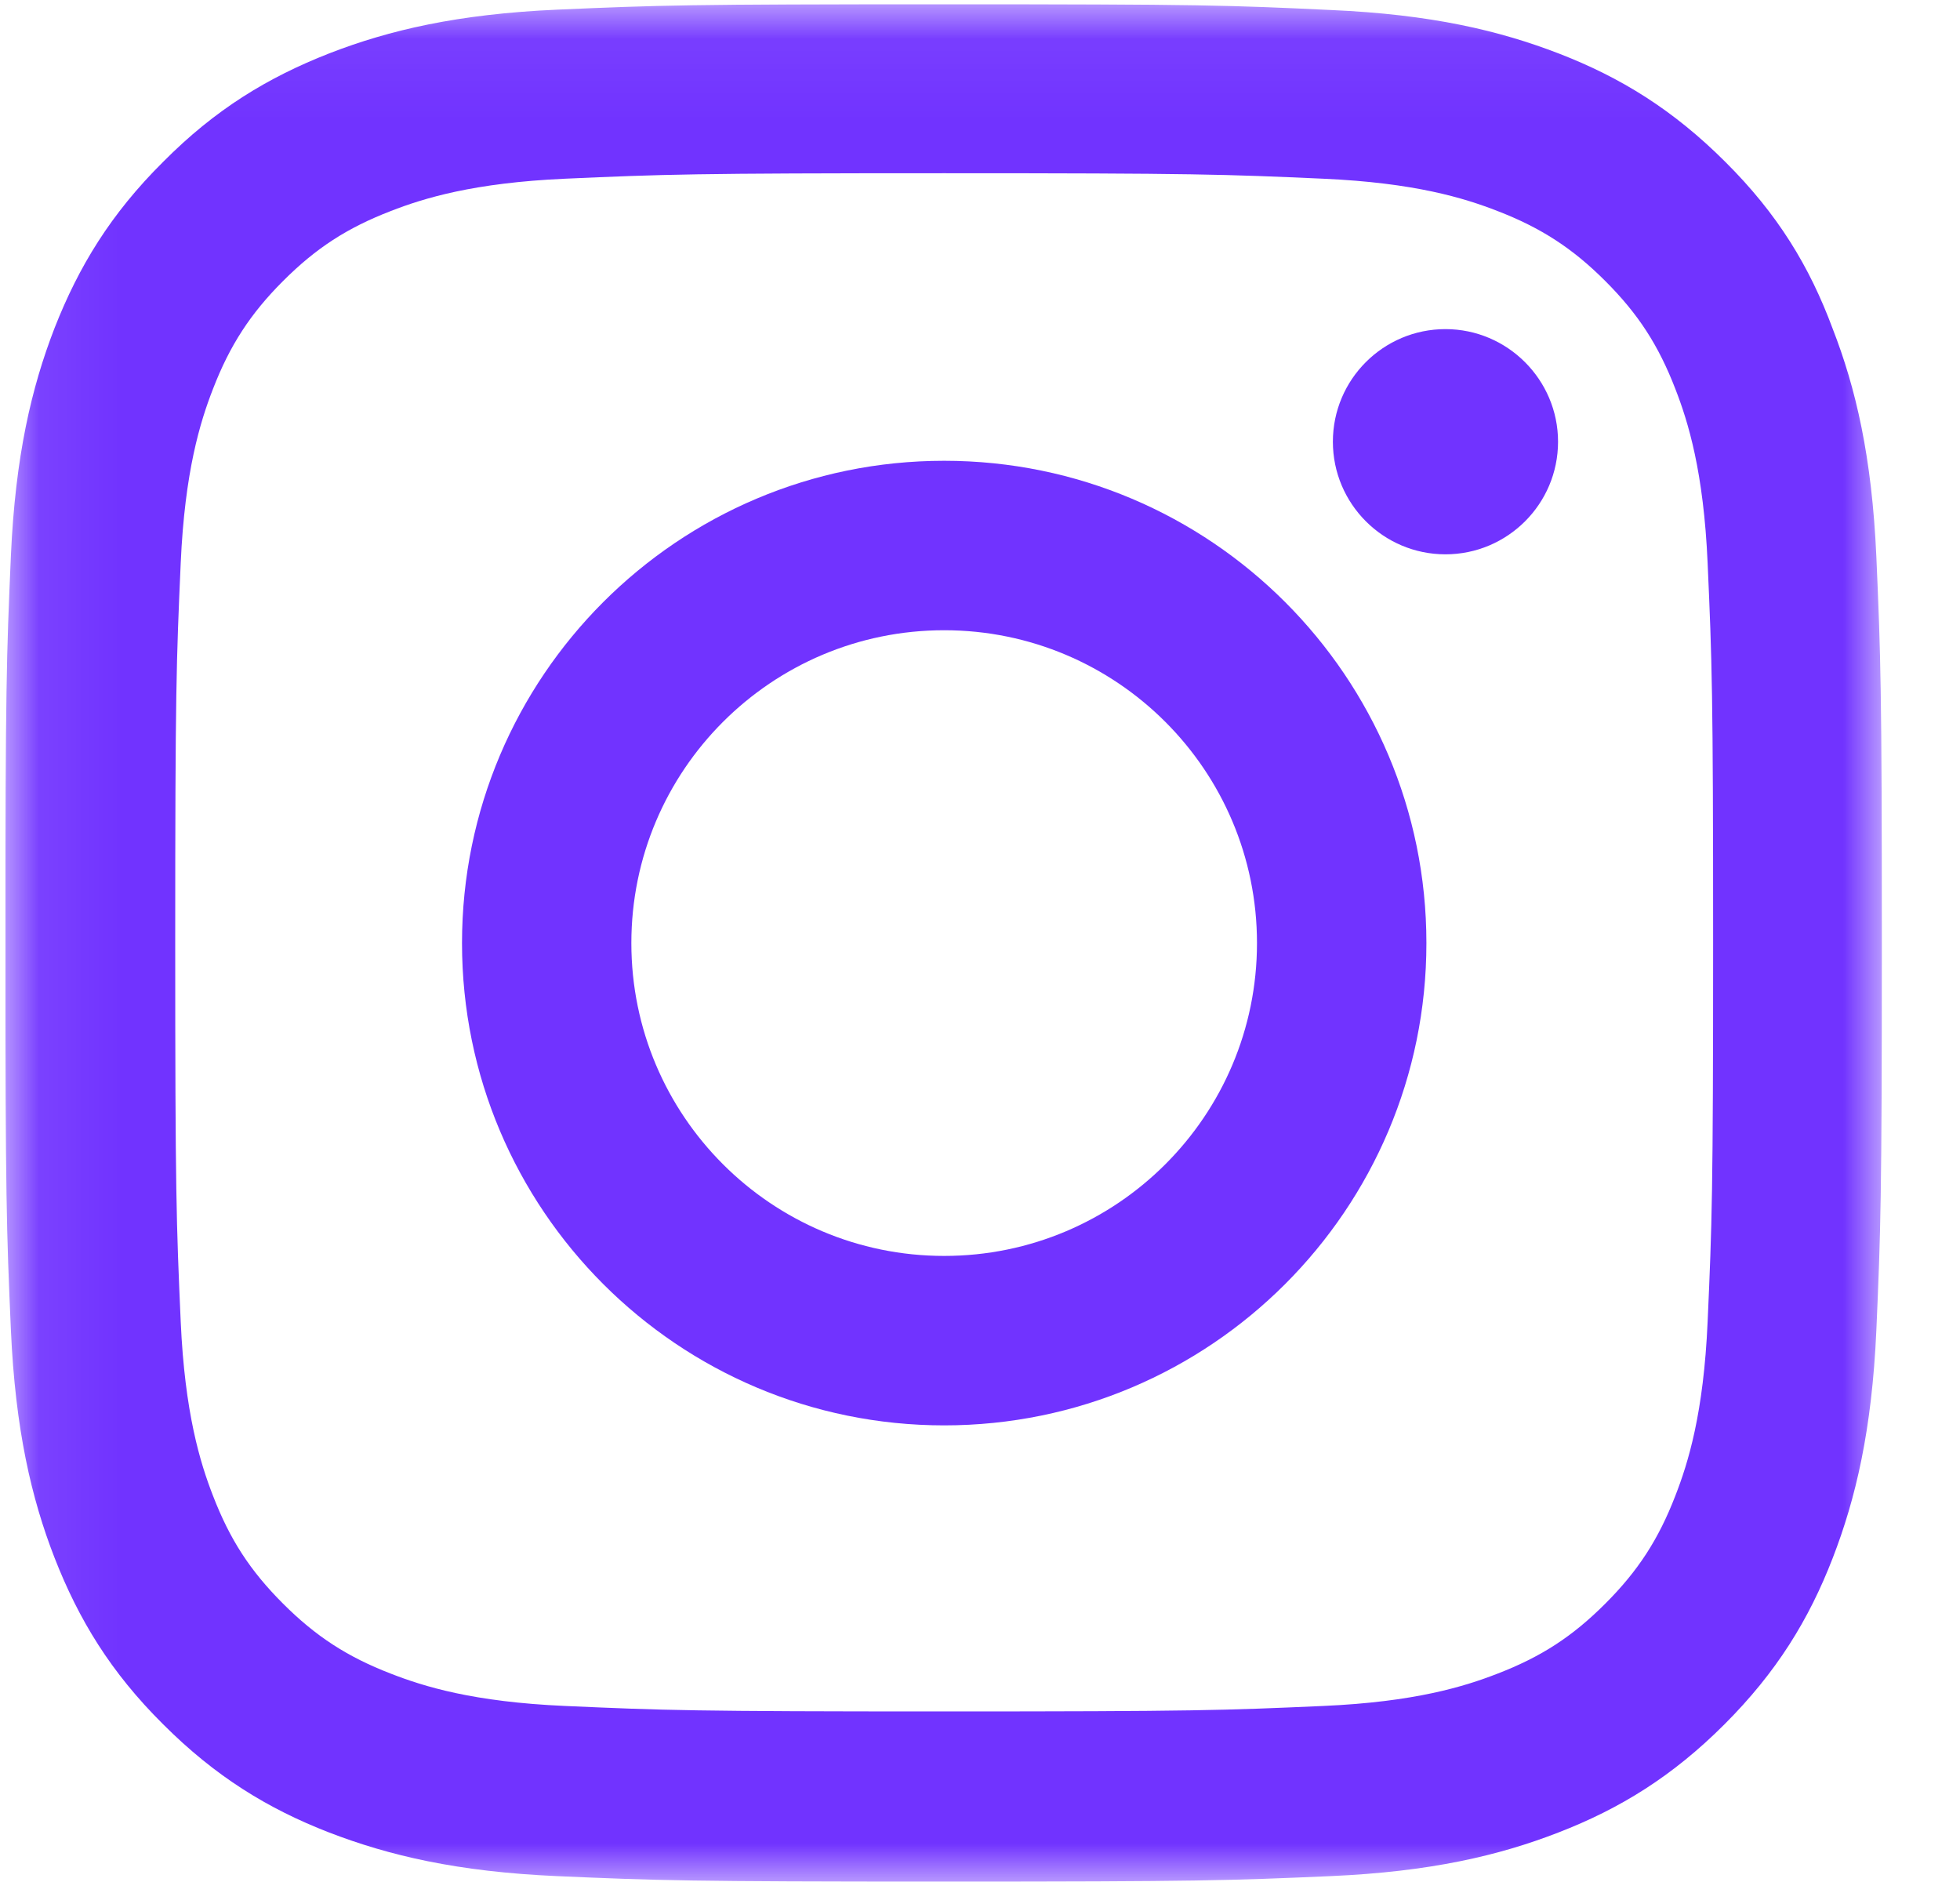 <svg width="25" height="24" viewBox="0 0 25 24" fill="none" xmlns="http://www.w3.org/2000/svg">
<g clip-path="url(#clip0_228_232)">
<g clip-path="url(#clip1_228_232)">
<mask id="mask0_228_232" style="mask-type:luminance" maskUnits="userSpaceOnUse" x="0" y="0" width="25" height="24">
<path d="M24.017 0.053H0.069V24H24.017V0.053Z" fill="white"/>
</mask>
<g mask="url(#mask0_228_232)">
<path d="M12.043 2.209C15.242 2.209 15.621 2.223 16.879 2.279C18.049 2.331 18.68 2.527 19.101 2.691C19.658 2.906 20.06 3.168 20.476 3.584C20.897 4.005 21.154 4.403 21.369 4.959C21.533 5.38 21.73 6.016 21.781 7.181C21.837 8.444 21.851 8.823 21.851 12.017C21.851 15.216 21.837 15.595 21.781 16.853C21.73 18.023 21.533 18.654 21.369 19.075C21.154 19.632 20.892 20.034 20.476 20.45C20.055 20.871 19.658 21.128 19.101 21.343C18.68 21.507 18.044 21.704 16.879 21.755C15.616 21.811 15.238 21.825 12.043 21.825C8.844 21.825 8.465 21.811 7.207 21.755C6.037 21.704 5.406 21.507 4.985 21.343C4.428 21.128 4.026 20.866 3.61 20.45C3.189 20.029 2.932 19.632 2.717 19.075C2.553 18.654 2.357 18.018 2.305 16.853C2.249 15.591 2.235 15.212 2.235 12.017C2.235 8.818 2.249 8.439 2.305 7.181C2.357 6.012 2.553 5.38 2.717 4.959C2.932 4.403 3.194 4 3.61 3.584C4.031 3.163 4.428 2.906 4.985 2.691C5.406 2.527 6.042 2.331 7.207 2.279C8.465 2.223 8.844 2.209 12.043 2.209ZM12.043 0.053C8.792 0.053 8.385 0.067 7.109 0.123C5.836 0.179 4.962 0.385 4.204 0.679C3.414 0.988 2.745 1.395 2.081 2.064C1.412 2.728 1.005 3.397 0.696 4.183C0.401 4.945 0.196 5.815 0.139 7.087C0.083 8.369 0.069 8.776 0.069 12.026C0.069 15.277 0.083 15.684 0.139 16.961C0.196 18.233 0.401 19.108 0.696 19.866C1.005 20.656 1.412 21.325 2.081 21.989C2.745 22.653 3.414 23.065 4.199 23.369C4.962 23.663 5.832 23.869 7.104 23.925C8.381 23.981 8.788 23.995 12.038 23.995C15.289 23.995 15.696 23.981 16.973 23.925C18.245 23.869 19.12 23.663 19.877 23.369C20.663 23.065 21.332 22.653 21.996 21.989C22.66 21.325 23.072 20.656 23.376 19.87C23.671 19.108 23.876 18.238 23.933 16.966C23.989 15.689 24.003 15.282 24.003 12.031C24.003 8.78 23.989 8.374 23.933 7.097C23.876 5.824 23.671 4.95 23.376 4.192C23.081 3.397 22.674 2.728 22.006 2.064C21.341 1.4 20.672 0.988 19.887 0.684C19.124 0.389 18.254 0.184 16.982 0.128C15.701 0.067 15.294 0.053 12.043 0.053Z" fill="#7133FF"/>
<path d="M12.043 5.876C8.647 5.876 5.893 8.631 5.893 12.027C5.893 15.422 8.647 18.177 12.043 18.177C15.439 18.177 18.194 15.422 18.194 12.027C18.194 8.631 15.439 5.876 12.043 5.876ZM12.043 16.016C9.84 16.016 8.053 14.229 8.053 12.027C8.053 9.824 9.84 8.037 12.043 8.037C14.246 8.037 16.033 9.824 16.033 12.027C16.033 14.229 14.246 16.016 12.043 16.016Z" fill="#7133FF"/>
<path d="M19.873 5.633C19.873 6.428 19.227 7.069 18.437 7.069C17.642 7.069 17.001 6.423 17.001 5.633C17.001 4.838 17.646 4.197 18.437 4.197C19.227 4.197 19.873 4.842 19.873 5.633Z" fill="#7133FF"/>
</g>
</g>
</g>
<defs>
<clipPath id="clip0_228_232">
<rect width="23.947" height="23.947" fill="white" transform="translate(0.069 0.053)"/>
</clipPath>
<clipPath id="clip1_228_232">
<rect width="23.947" height="23.947" fill="white" transform="translate(0.069 0.053)"/>
</clipPath>
</defs>
</svg>